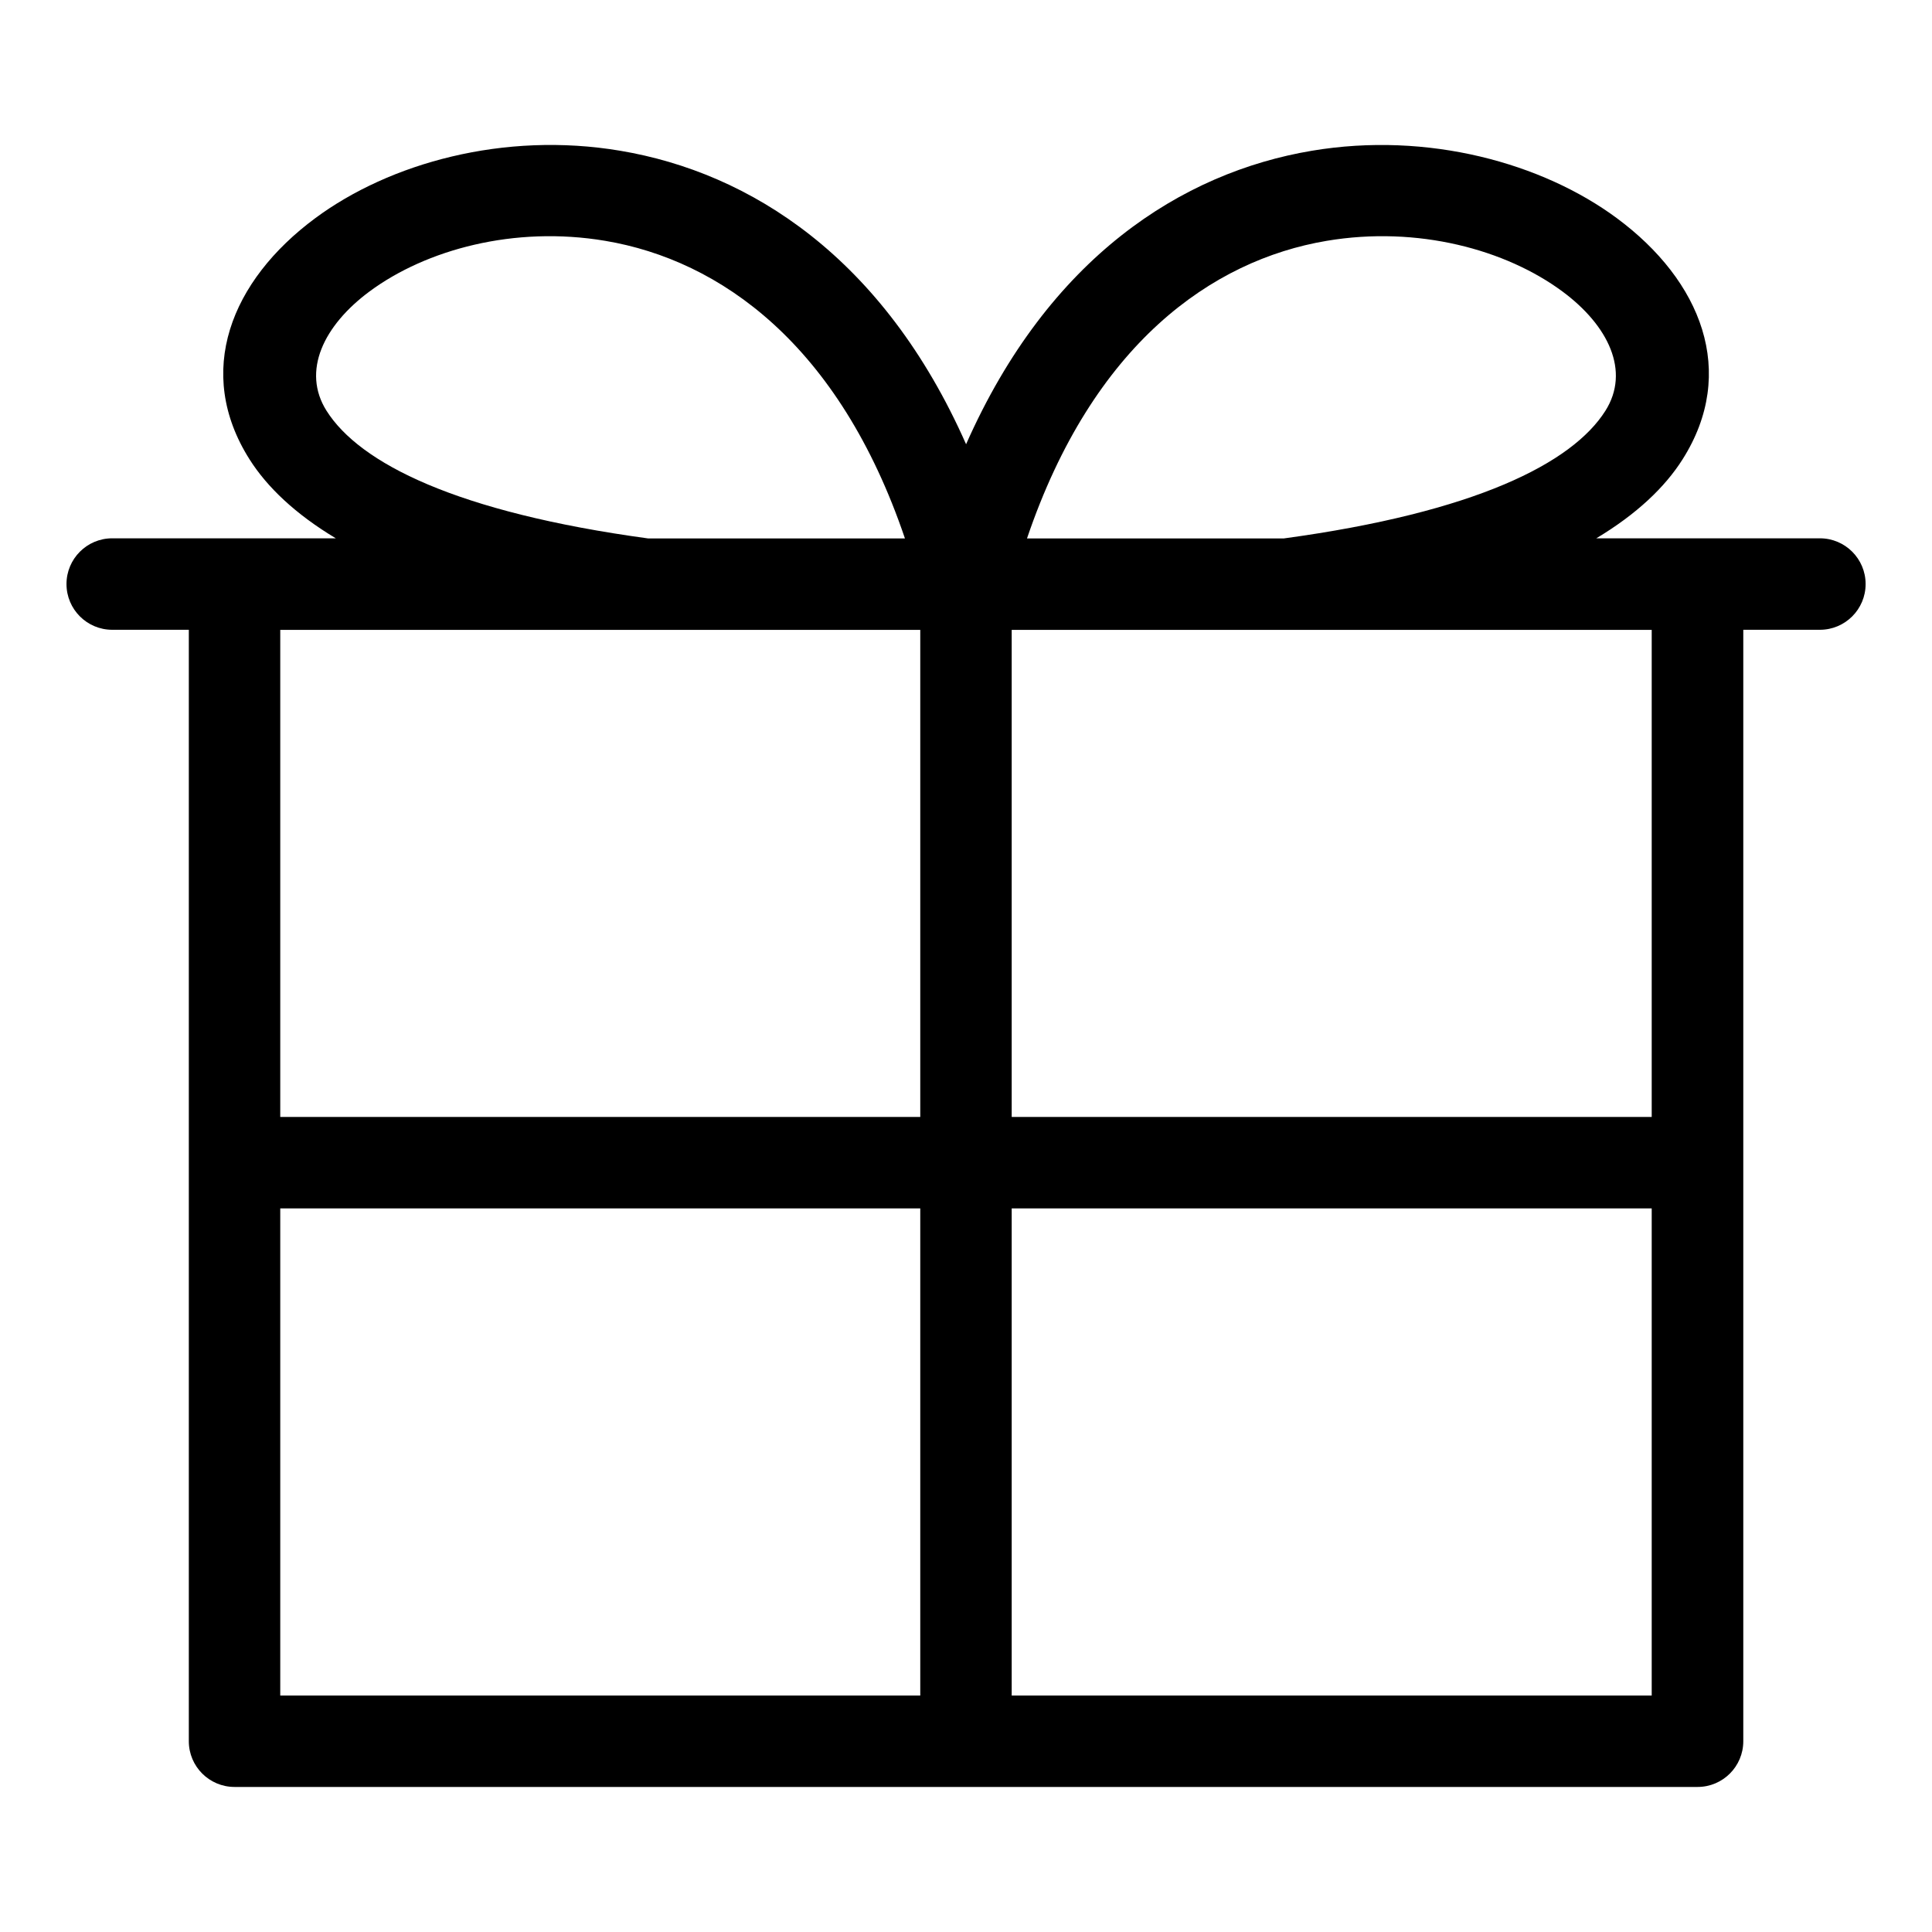<?xml version="1.0" encoding="UTF-8"?>
<!-- Uploaded to: SVG Repo, www.svgrepo.com, Generator: SVG Repo Mixer Tools -->
<svg fill="#000000" width="800px" height="800px" version="1.1" viewBox="144 144 512 512" xmlns="http://www.w3.org/2000/svg">
 <path d="m593.85 617.56h-387.69c-6.695 0-12.121-5.426-12.121-12.121v-294.54h-20.297c-6.695 0-12.121-5.426-12.121-12.121 0-6.695 5.426-12.121 12.121-12.121h59.25c-10.73-6.438-18.199-13.559-22.867-20.934-14.629-23.109-4.988-47.324 17.441-63.918 19.648-14.555 49.953-23.051 80.816-17.852 34.461 5.789 69.754 28.266 91.641 77.777 21.887-49.516 57.164-71.988 91.625-77.777 30.863-5.184 61.152 3.309 80.816 17.852 22.43 16.594 32.074 40.809 17.441 63.918-4.672 7.391-12.152 14.512-22.867 20.934h59.25c6.695 0 12.121 5.426 12.121 12.121 0 6.695-5.426 12.121-12.121 12.121h-20.297v294.54c0 6.695-5.426 12.121-12.121 12.121zm-278.09-330.87h68.059c-17.441-51.434-48.957-73.742-79.426-78.867-24.137-4.066-47.504 2.344-62.453 13.406-12.168 9.008-18.047 21.129-11.395 31.648 8.781 13.875 34.402 26.887 85.199 33.812zm100.42 0h68.059c50.801-6.922 76.418-19.938 85.199-33.812 6.664-10.52 0.785-22.641-11.395-31.648-14.949-11.062-38.316-17.473-62.453-13.406-30.473 5.125-61.984 27.434-79.426 78.867zm-197.91 153.32h169.61v-129.09h-169.61zm193.84 0h169.61v-129.09h-169.61zm169.61 24.227h-169.61v129.09h169.61zm-193.84 0h-169.61v129.09h169.61z"/>
</svg>